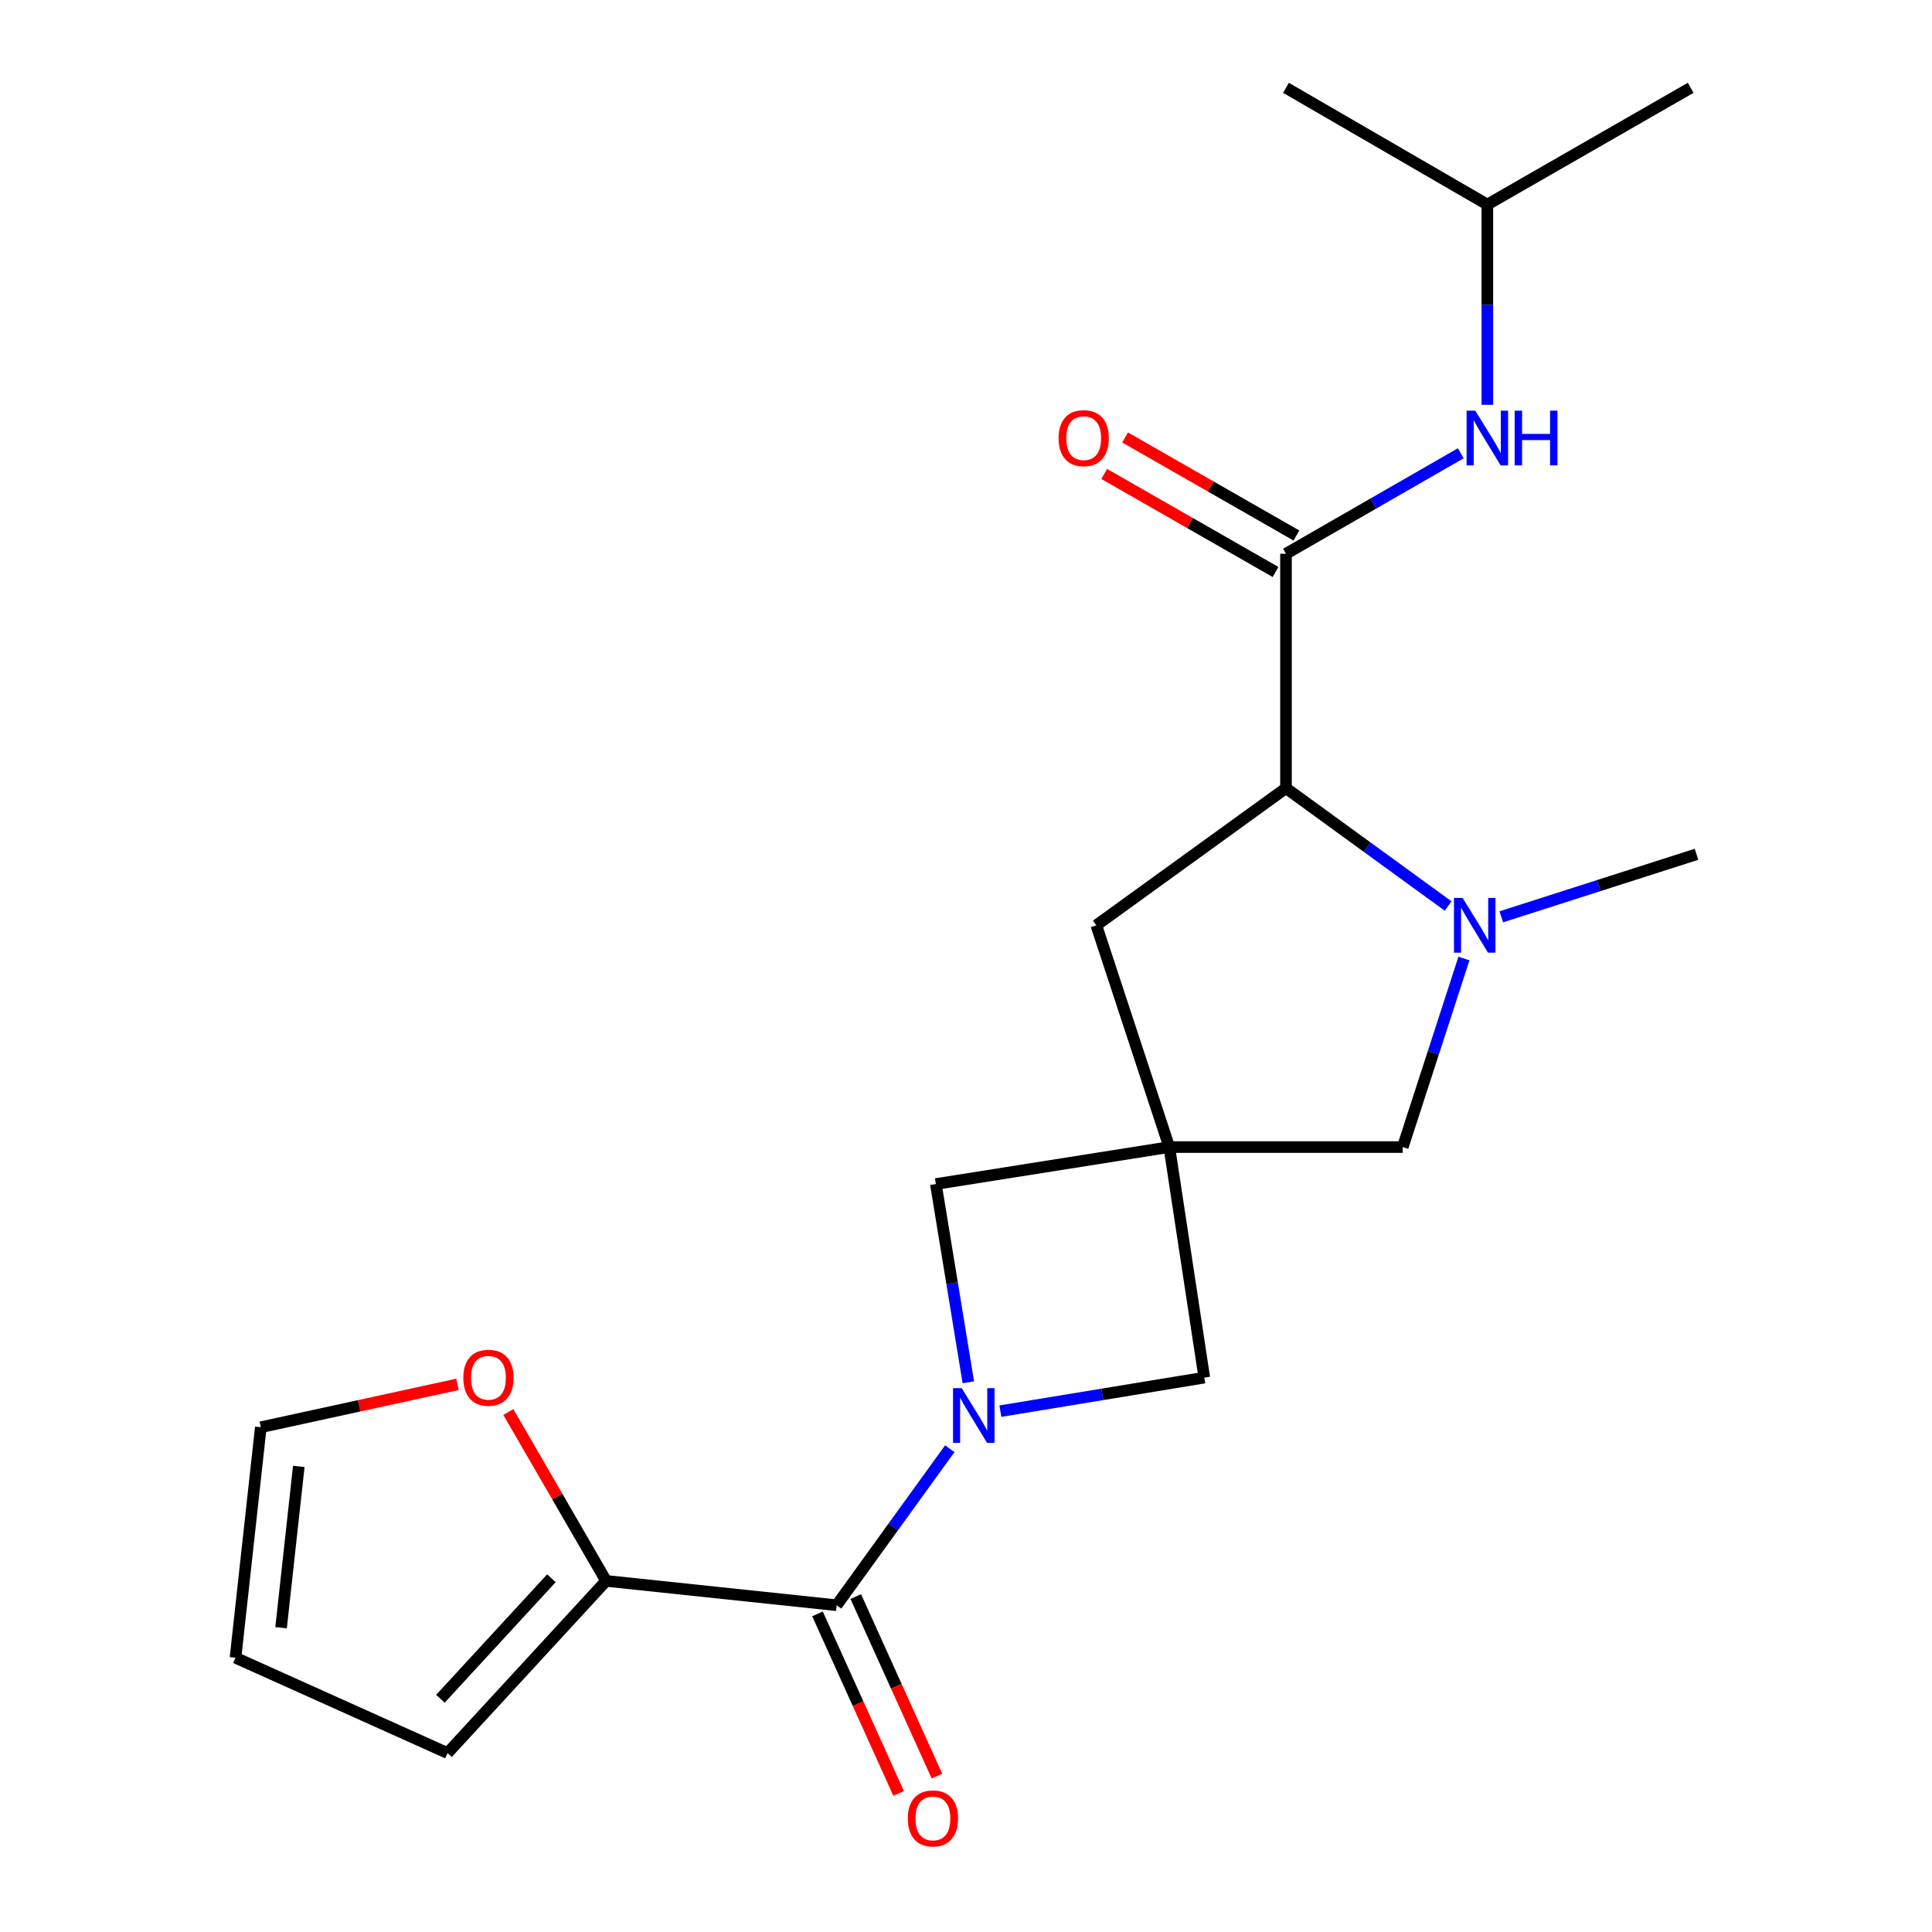 <?xml version='1.0' encoding='iso-8859-1'?>
<svg version='1.1' baseProfile='full'
              xmlns='http://www.w3.org/2000/svg'
                      xmlns:rdkit='http://www.rdkit.org/xml'
                      xmlns:xlink='http://www.w3.org/1999/xlink'
                  xml:space='preserve'
width='1000px' height='1000px' viewBox='0 0 1000 1000'>
<!-- END OF HEADER -->
<rect style='opacity:1.0;fill:#FFFFFF;stroke:none' width='1000' height='1000' x='0' y='0'> </rect>
<path class='bond-1' d='M 491.599,749.859 L 462.319,790.361' style='fill:none;fill-rule:evenodd;stroke:#0000FF;stroke-width:6px;stroke-linecap:butt;stroke-linejoin:miter;stroke-opacity:1' />
<path class='bond-1' d='M 462.319,790.361 L 433.039,830.863' style='fill:none;fill-rule:evenodd;stroke:#000000;stroke-width:6px;stroke-linecap:butt;stroke-linejoin:miter;stroke-opacity:1' />
<path class='bond-6' d='M 501.208,715.475 L 492.802,664.165' style='fill:none;fill-rule:evenodd;stroke:#0000FF;stroke-width:6px;stroke-linecap:butt;stroke-linejoin:miter;stroke-opacity:1' />
<path class='bond-6' d='M 492.802,664.165 L 484.396,612.854' style='fill:none;fill-rule:evenodd;stroke:#000000;stroke-width:6px;stroke-linecap:butt;stroke-linejoin:miter;stroke-opacity:1' />
<path class='bond-7' d='M 517.788,730.407 L 570.567,721.73' style='fill:none;fill-rule:evenodd;stroke:#0000FF;stroke-width:6px;stroke-linecap:butt;stroke-linejoin:miter;stroke-opacity:1' />
<path class='bond-7' d='M 570.567,721.73 L 623.345,713.053' style='fill:none;fill-rule:evenodd;stroke:#000000;stroke-width:6px;stroke-linecap:butt;stroke-linejoin:miter;stroke-opacity:1' />
<path class='bond-0' d='M 605.227,593.721 L 623.345,713.053' style='fill:none;fill-rule:evenodd;stroke:#000000;stroke-width:6px;stroke-linecap:butt;stroke-linejoin:miter;stroke-opacity:1' />
<path class='bond-8' d='M 605.227,593.721 L 726.058,593.721' style='fill:none;fill-rule:evenodd;stroke:#000000;stroke-width:6px;stroke-linecap:butt;stroke-linejoin:miter;stroke-opacity:1' />
<path class='bond-10' d='M 605.227,593.721 L 567.456,478.945' style='fill:none;fill-rule:evenodd;stroke:#000000;stroke-width:6px;stroke-linecap:butt;stroke-linejoin:miter;stroke-opacity:1' />
<path class='bond-21' d='M 605.227,593.721 L 484.396,612.854' style='fill:none;fill-rule:evenodd;stroke:#000000;stroke-width:6px;stroke-linecap:butt;stroke-linejoin:miter;stroke-opacity:1' />
<path class='bond-5' d='M 433.039,830.863 L 313.719,818.268' style='fill:none;fill-rule:evenodd;stroke:#000000;stroke-width:6px;stroke-linecap:butt;stroke-linejoin:miter;stroke-opacity:1' />
<path class='bond-13' d='M 423.127,835.344 L 444.13,881.805' style='fill:none;fill-rule:evenodd;stroke:#000000;stroke-width:6px;stroke-linecap:butt;stroke-linejoin:miter;stroke-opacity:1' />
<path class='bond-13' d='M 444.13,881.805 L 465.132,928.266' style='fill:none;fill-rule:evenodd;stroke:#FF0000;stroke-width:6px;stroke-linecap:butt;stroke-linejoin:miter;stroke-opacity:1' />
<path class='bond-13' d='M 442.952,826.382 L 463.954,872.843' style='fill:none;fill-rule:evenodd;stroke:#000000;stroke-width:6px;stroke-linecap:butt;stroke-linejoin:miter;stroke-opacity:1' />
<path class='bond-13' d='M 463.954,872.843 L 484.957,919.304' style='fill:none;fill-rule:evenodd;stroke:#FF0000;stroke-width:6px;stroke-linecap:butt;stroke-linejoin:miter;stroke-opacity:1' />
<path class='bond-2' d='M 757.735,496.122 L 741.896,544.922' style='fill:none;fill-rule:evenodd;stroke:#0000FF;stroke-width:6px;stroke-linecap:butt;stroke-linejoin:miter;stroke-opacity:1' />
<path class='bond-2' d='M 741.896,544.922 L 726.058,593.721' style='fill:none;fill-rule:evenodd;stroke:#000000;stroke-width:6px;stroke-linecap:butt;stroke-linejoin:miter;stroke-opacity:1' />
<path class='bond-17' d='M 777.063,474.54 L 827.586,458.359' style='fill:none;fill-rule:evenodd;stroke:#0000FF;stroke-width:6px;stroke-linecap:butt;stroke-linejoin:miter;stroke-opacity:1' />
<path class='bond-17' d='M 827.586,458.359 L 878.109,442.178' style='fill:none;fill-rule:evenodd;stroke:#000000;stroke-width:6px;stroke-linecap:butt;stroke-linejoin:miter;stroke-opacity:1' />
<path class='bond-22' d='M 749.551,468.945 L 707.588,438.447' style='fill:none;fill-rule:evenodd;stroke:#0000FF;stroke-width:6px;stroke-linecap:butt;stroke-linejoin:miter;stroke-opacity:1' />
<path class='bond-22' d='M 707.588,438.447 L 665.625,407.948' style='fill:none;fill-rule:evenodd;stroke:#000000;stroke-width:6px;stroke-linecap:butt;stroke-linejoin:miter;stroke-opacity:1' />
<path class='bond-3' d='M 665.625,286.621 L 665.625,407.948' style='fill:none;fill-rule:evenodd;stroke:#000000;stroke-width:6px;stroke-linecap:butt;stroke-linejoin:miter;stroke-opacity:1' />
<path class='bond-9' d='M 665.625,286.621 L 710.864,260.615' style='fill:none;fill-rule:evenodd;stroke:#000000;stroke-width:6px;stroke-linecap:butt;stroke-linejoin:miter;stroke-opacity:1' />
<path class='bond-9' d='M 710.864,260.615 L 756.103,234.609' style='fill:none;fill-rule:evenodd;stroke:#0000FF;stroke-width:6px;stroke-linecap:butt;stroke-linejoin:miter;stroke-opacity:1' />
<path class='bond-12' d='M 671.027,277.18 L 626.681,251.805' style='fill:none;fill-rule:evenodd;stroke:#000000;stroke-width:6px;stroke-linecap:butt;stroke-linejoin:miter;stroke-opacity:1' />
<path class='bond-12' d='M 626.681,251.805 L 582.336,226.43' style='fill:none;fill-rule:evenodd;stroke:#FF0000;stroke-width:6px;stroke-linecap:butt;stroke-linejoin:miter;stroke-opacity:1' />
<path class='bond-12' d='M 660.222,296.063 L 615.876,270.688' style='fill:none;fill-rule:evenodd;stroke:#000000;stroke-width:6px;stroke-linecap:butt;stroke-linejoin:miter;stroke-opacity:1' />
<path class='bond-12' d='M 615.876,270.688 L 571.531,245.313' style='fill:none;fill-rule:evenodd;stroke:#FF0000;stroke-width:6px;stroke-linecap:butt;stroke-linejoin:miter;stroke-opacity:1' />
<path class='bond-4' d='M 665.625,407.948 L 567.456,478.945' style='fill:none;fill-rule:evenodd;stroke:#000000;stroke-width:6px;stroke-linecap:butt;stroke-linejoin:miter;stroke-opacity:1' />
<path class='bond-11' d='M 313.719,818.268 L 288.418,774.561' style='fill:none;fill-rule:evenodd;stroke:#000000;stroke-width:6px;stroke-linecap:butt;stroke-linejoin:miter;stroke-opacity:1' />
<path class='bond-11' d='M 288.418,774.561 L 263.117,730.853' style='fill:none;fill-rule:evenodd;stroke:#FF0000;stroke-width:6px;stroke-linecap:butt;stroke-linejoin:miter;stroke-opacity:1' />
<path class='bond-14' d='M 313.719,818.268 L 231.65,907.384' style='fill:none;fill-rule:evenodd;stroke:#000000;stroke-width:6px;stroke-linecap:butt;stroke-linejoin:miter;stroke-opacity:1' />
<path class='bond-14' d='M 285.405,816.898 L 227.957,879.278' style='fill:none;fill-rule:evenodd;stroke:#000000;stroke-width:6px;stroke-linecap:butt;stroke-linejoin:miter;stroke-opacity:1' />
<path class='bond-18' d='M 769.849,209.526 L 769.849,157.701' style='fill:none;fill-rule:evenodd;stroke:#0000FF;stroke-width:6px;stroke-linecap:butt;stroke-linejoin:miter;stroke-opacity:1' />
<path class='bond-18' d='M 769.849,157.701 L 769.849,105.876' style='fill:none;fill-rule:evenodd;stroke:#000000;stroke-width:6px;stroke-linecap:butt;stroke-linejoin:miter;stroke-opacity:1' />
<path class='bond-15' d='M 236.799,716.545 L 185.896,727.641' style='fill:none;fill-rule:evenodd;stroke:#FF0000;stroke-width:6px;stroke-linecap:butt;stroke-linejoin:miter;stroke-opacity:1' />
<path class='bond-15' d='M 185.896,727.641 L 134.993,738.738' style='fill:none;fill-rule:evenodd;stroke:#000000;stroke-width:6px;stroke-linecap:butt;stroke-linejoin:miter;stroke-opacity:1' />
<path class='bond-16' d='M 231.65,907.384 L 121.891,858.034' style='fill:none;fill-rule:evenodd;stroke:#000000;stroke-width:6px;stroke-linecap:butt;stroke-linejoin:miter;stroke-opacity:1' />
<path class='bond-23' d='M 134.993,738.738 L 121.891,858.034' style='fill:none;fill-rule:evenodd;stroke:#000000;stroke-width:6px;stroke-linecap:butt;stroke-linejoin:miter;stroke-opacity:1' />
<path class='bond-23' d='M 154.653,759.007 L 145.482,842.515' style='fill:none;fill-rule:evenodd;stroke:#000000;stroke-width:6px;stroke-linecap:butt;stroke-linejoin:miter;stroke-opacity:1' />
<path class='bond-19' d='M 769.849,105.876 L 665.625,45.455' style='fill:none;fill-rule:evenodd;stroke:#000000;stroke-width:6px;stroke-linecap:butt;stroke-linejoin:miter;stroke-opacity:1' />
<path class='bond-20' d='M 769.849,105.876 L 875.088,45.455' style='fill:none;fill-rule:evenodd;stroke:#000000;stroke-width:6px;stroke-linecap:butt;stroke-linejoin:miter;stroke-opacity:1' />
<path  class='atom-0' d='M 497.765 718.51
L 507.045 733.51
Q 507.965 734.99, 509.445 737.67
Q 510.925 740.35, 511.005 740.51
L 511.005 718.51
L 514.765 718.51
L 514.765 746.83
L 510.885 746.83
L 500.925 730.43
Q 499.765 728.51, 498.525 726.31
Q 497.325 724.11, 496.965 723.43
L 496.965 746.83
L 493.285 746.83
L 493.285 718.51
L 497.765 718.51
' fill='#0000FF'/>
<path  class='atom-3' d='M 757.05 464.785
L 766.33 479.785
Q 767.25 481.265, 768.73 483.945
Q 770.21 486.625, 770.29 486.785
L 770.29 464.785
L 774.05 464.785
L 774.05 493.105
L 770.17 493.105
L 760.21 476.705
Q 759.05 474.785, 757.81 472.585
Q 756.61 470.385, 756.25 469.705
L 756.25 493.105
L 752.57 493.105
L 752.57 464.785
L 757.05 464.785
' fill='#0000FF'/>
<path  class='atom-10' d='M 763.589 212.547
L 772.869 227.547
Q 773.789 229.027, 775.269 231.707
Q 776.749 234.387, 776.829 234.547
L 776.829 212.547
L 780.589 212.547
L 780.589 240.867
L 776.709 240.867
L 766.749 224.467
Q 765.589 222.547, 764.349 220.347
Q 763.149 218.147, 762.789 217.467
L 762.789 240.867
L 759.109 240.867
L 759.109 212.547
L 763.589 212.547
' fill='#0000FF'/>
<path  class='atom-10' d='M 783.989 212.547
L 787.829 212.547
L 787.829 224.587
L 802.309 224.587
L 802.309 212.547
L 806.149 212.547
L 806.149 240.867
L 802.309 240.867
L 802.309 227.787
L 787.829 227.787
L 787.829 240.867
L 783.989 240.867
L 783.989 212.547
' fill='#0000FF'/>
<path  class='atom-12' d='M 239.814 713.133
Q 239.814 706.333, 243.174 702.533
Q 246.534 698.733, 252.814 698.733
Q 259.094 698.733, 262.454 702.533
Q 265.814 706.333, 265.814 713.133
Q 265.814 720.013, 262.414 723.933
Q 259.014 727.813, 252.814 727.813
Q 246.574 727.813, 243.174 723.933
Q 239.814 720.053, 239.814 713.133
M 252.814 724.613
Q 257.134 724.613, 259.454 721.733
Q 261.814 718.813, 261.814 713.133
Q 261.814 707.573, 259.454 704.773
Q 257.134 701.933, 252.814 701.933
Q 248.494 701.933, 246.134 704.733
Q 243.814 707.533, 243.814 713.133
Q 243.814 718.853, 246.134 721.733
Q 248.494 724.613, 252.814 724.613
' fill='#FF0000'/>
<path  class='atom-13' d='M 547.917 226.787
Q 547.917 219.987, 551.277 216.187
Q 554.637 212.387, 560.917 212.387
Q 567.197 212.387, 570.557 216.187
Q 573.917 219.987, 573.917 226.787
Q 573.917 233.667, 570.517 237.587
Q 567.117 241.467, 560.917 241.467
Q 554.677 241.467, 551.277 237.587
Q 547.917 233.707, 547.917 226.787
M 560.917 238.267
Q 565.237 238.267, 567.557 235.387
Q 569.917 232.467, 569.917 226.787
Q 569.917 221.227, 567.557 218.427
Q 565.237 215.587, 560.917 215.587
Q 556.597 215.587, 554.237 218.387
Q 551.917 221.187, 551.917 226.787
Q 551.917 232.507, 554.237 235.387
Q 556.597 238.267, 560.917 238.267
' fill='#FF0000'/>
<path  class='atom-14' d='M 469.885 941.21
Q 469.885 934.41, 473.245 930.61
Q 476.605 926.81, 482.885 926.81
Q 489.165 926.81, 492.525 930.61
Q 495.885 934.41, 495.885 941.21
Q 495.885 948.09, 492.485 952.01
Q 489.085 955.89, 482.885 955.89
Q 476.645 955.89, 473.245 952.01
Q 469.885 948.13, 469.885 941.21
M 482.885 952.69
Q 487.205 952.69, 489.525 949.81
Q 491.885 946.89, 491.885 941.21
Q 491.885 935.65, 489.525 932.85
Q 487.205 930.01, 482.885 930.01
Q 478.565 930.01, 476.205 932.81
Q 473.885 935.61, 473.885 941.21
Q 473.885 946.93, 476.205 949.81
Q 478.565 952.69, 482.885 952.69
' fill='#FF0000'/>
</svg>
